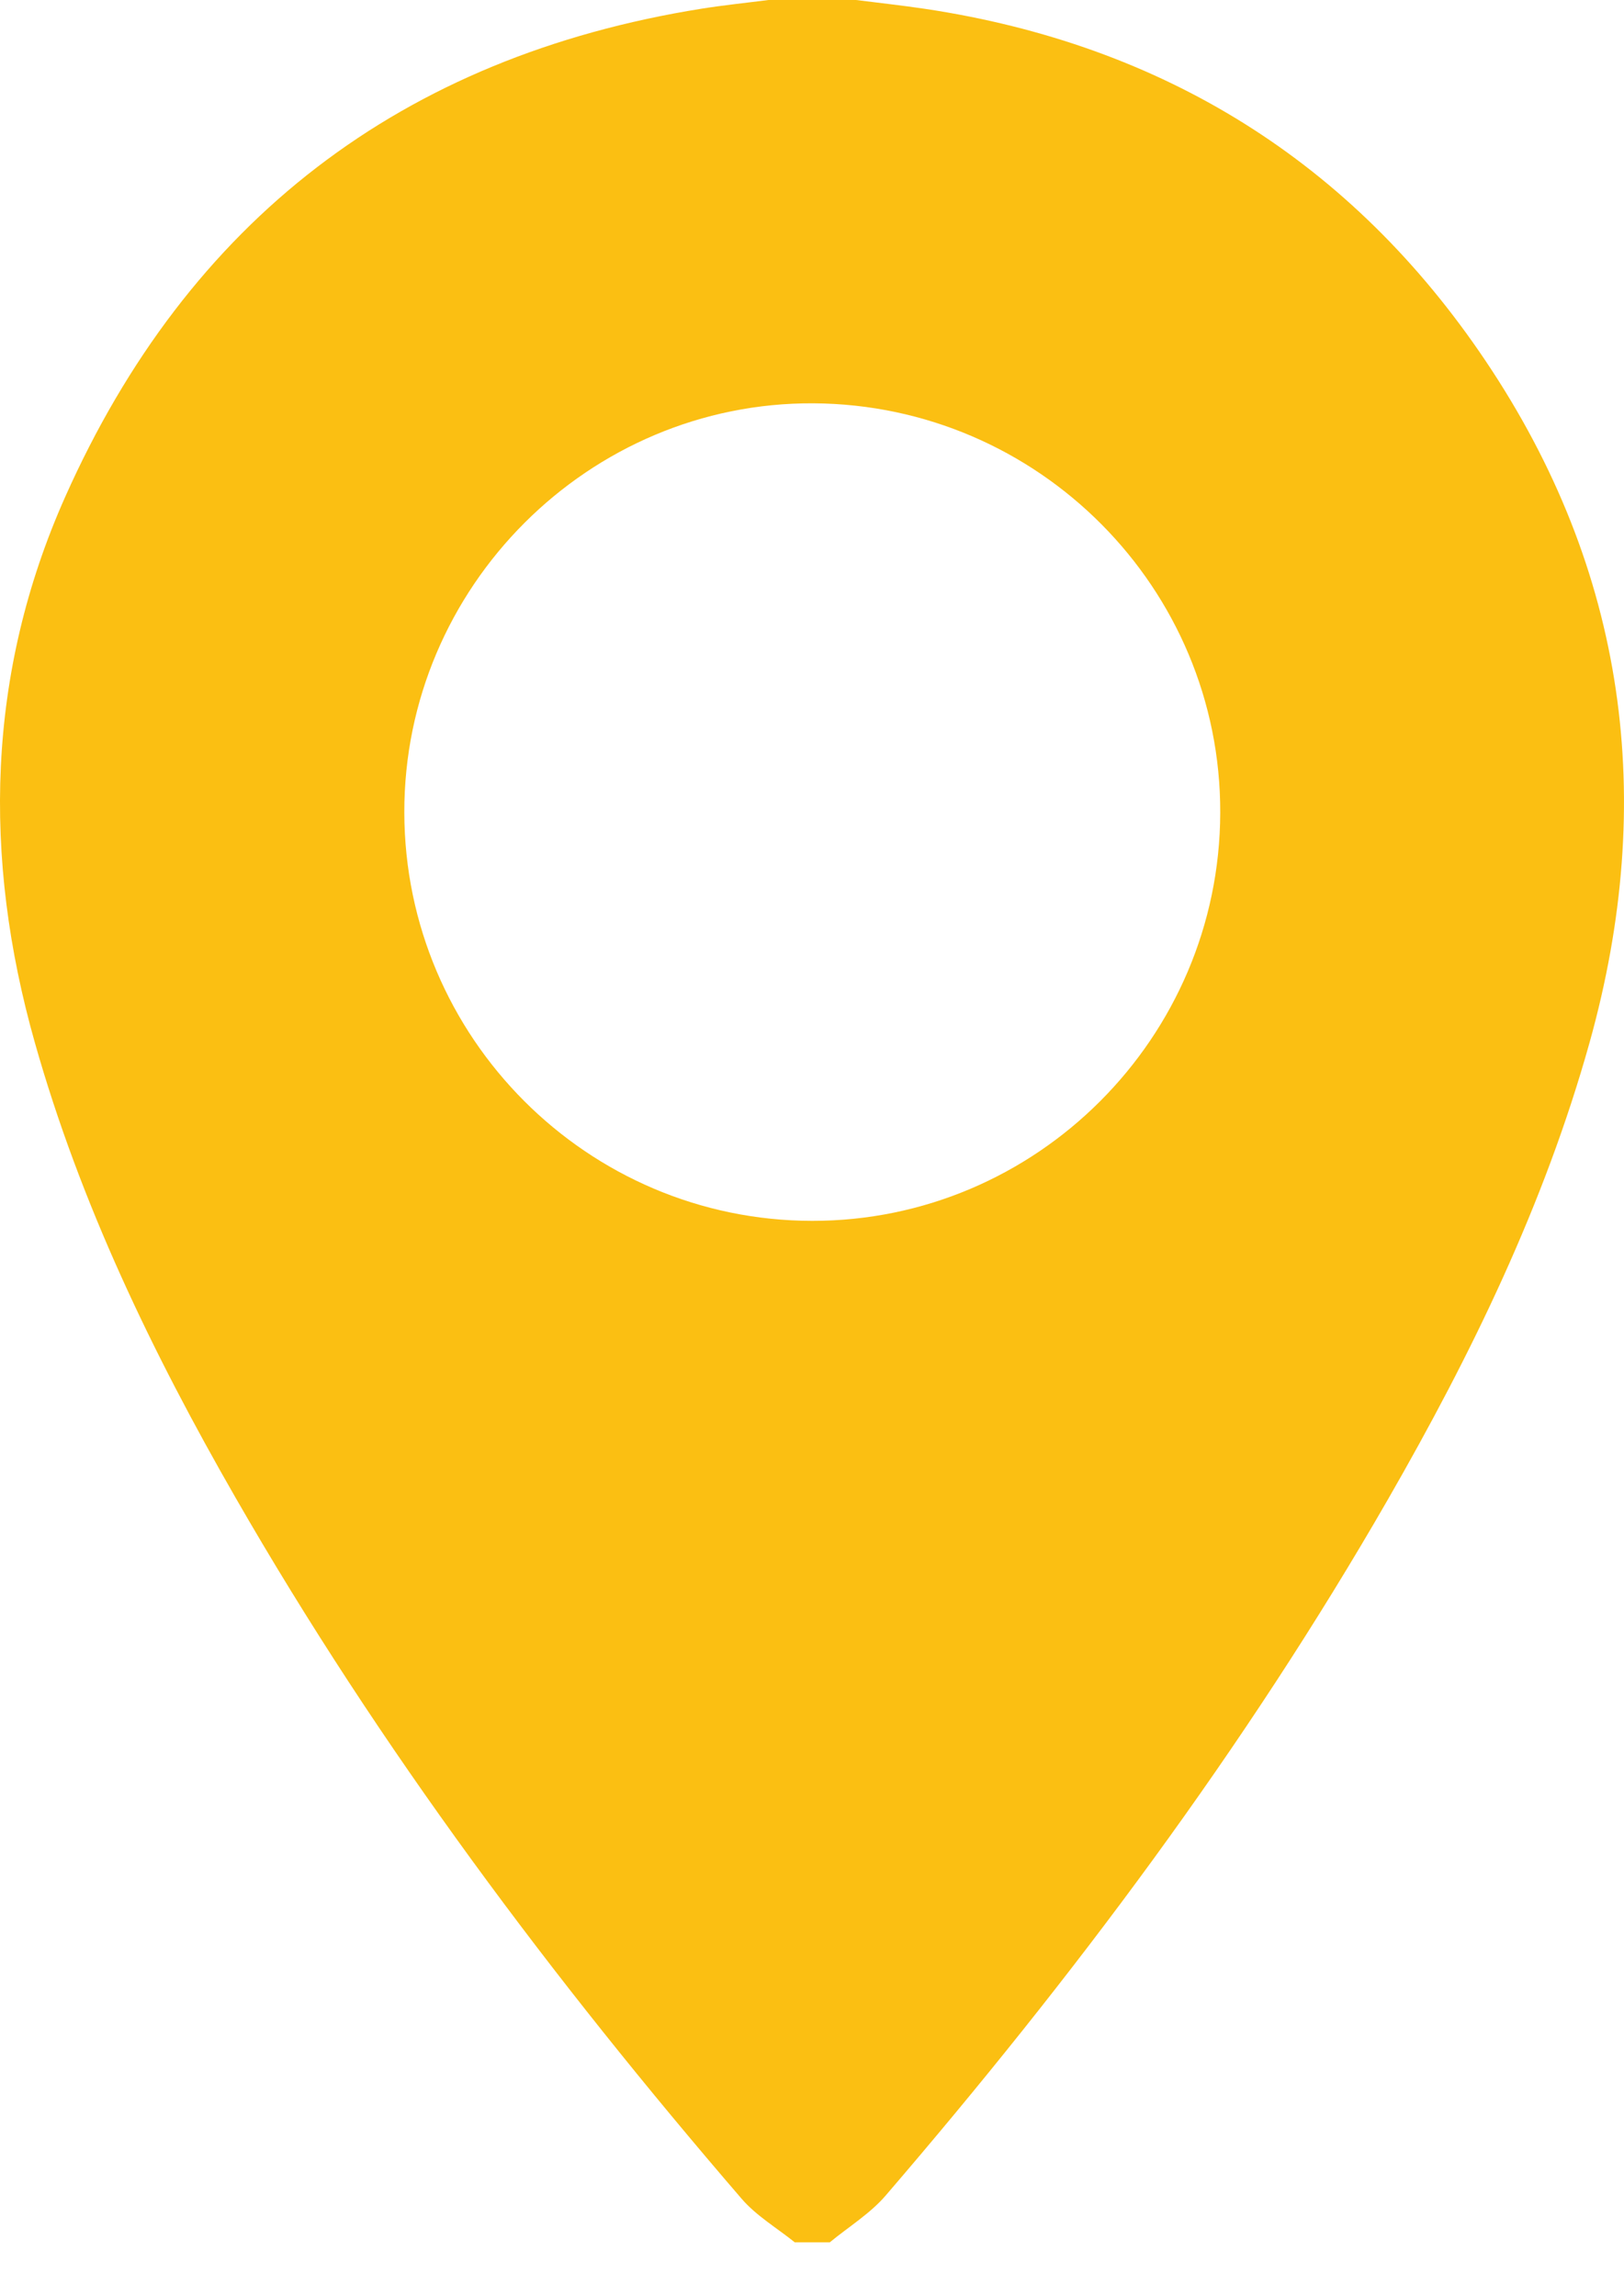 <svg width="29" height="41" viewBox="0 0 29 41" fill="none" xmlns="http://www.w3.org/2000/svg">
<path d="M14.818 40.036C14.609 40.036 14.4 40.036 14.192 40.036C13.873 39.779 13.507 39.564 13.244 39.259C9.872 35.344 6.781 31.222 4.203 26.735C2.723 24.159 1.436 21.492 0.622 18.615C-0.316 15.302 -0.238 12.019 1.163 8.874C3.36 3.943 7.168 1.012 12.529 0.155C12.925 0.092 13.325 0.051 13.723 0C14.244 0 14.765 0 15.287 0C15.697 0.052 16.11 0.097 16.519 0.158C20.77 0.796 24.143 2.893 26.528 6.443C29.039 10.18 29.596 14.277 28.385 18.615C27.577 21.506 26.274 24.181 24.786 26.769C22.226 31.22 19.159 35.311 15.816 39.2C15.537 39.525 15.153 39.759 14.818 40.036ZM14.502 21.798C18.507 21.802 21.779 18.531 21.79 14.512C21.801 10.501 18.546 7.226 14.527 7.201C10.516 7.178 7.212 10.481 7.22 14.507C7.227 18.525 10.492 21.794 14.502 21.798Z" fill="#FBBF12"/>
</svg>
